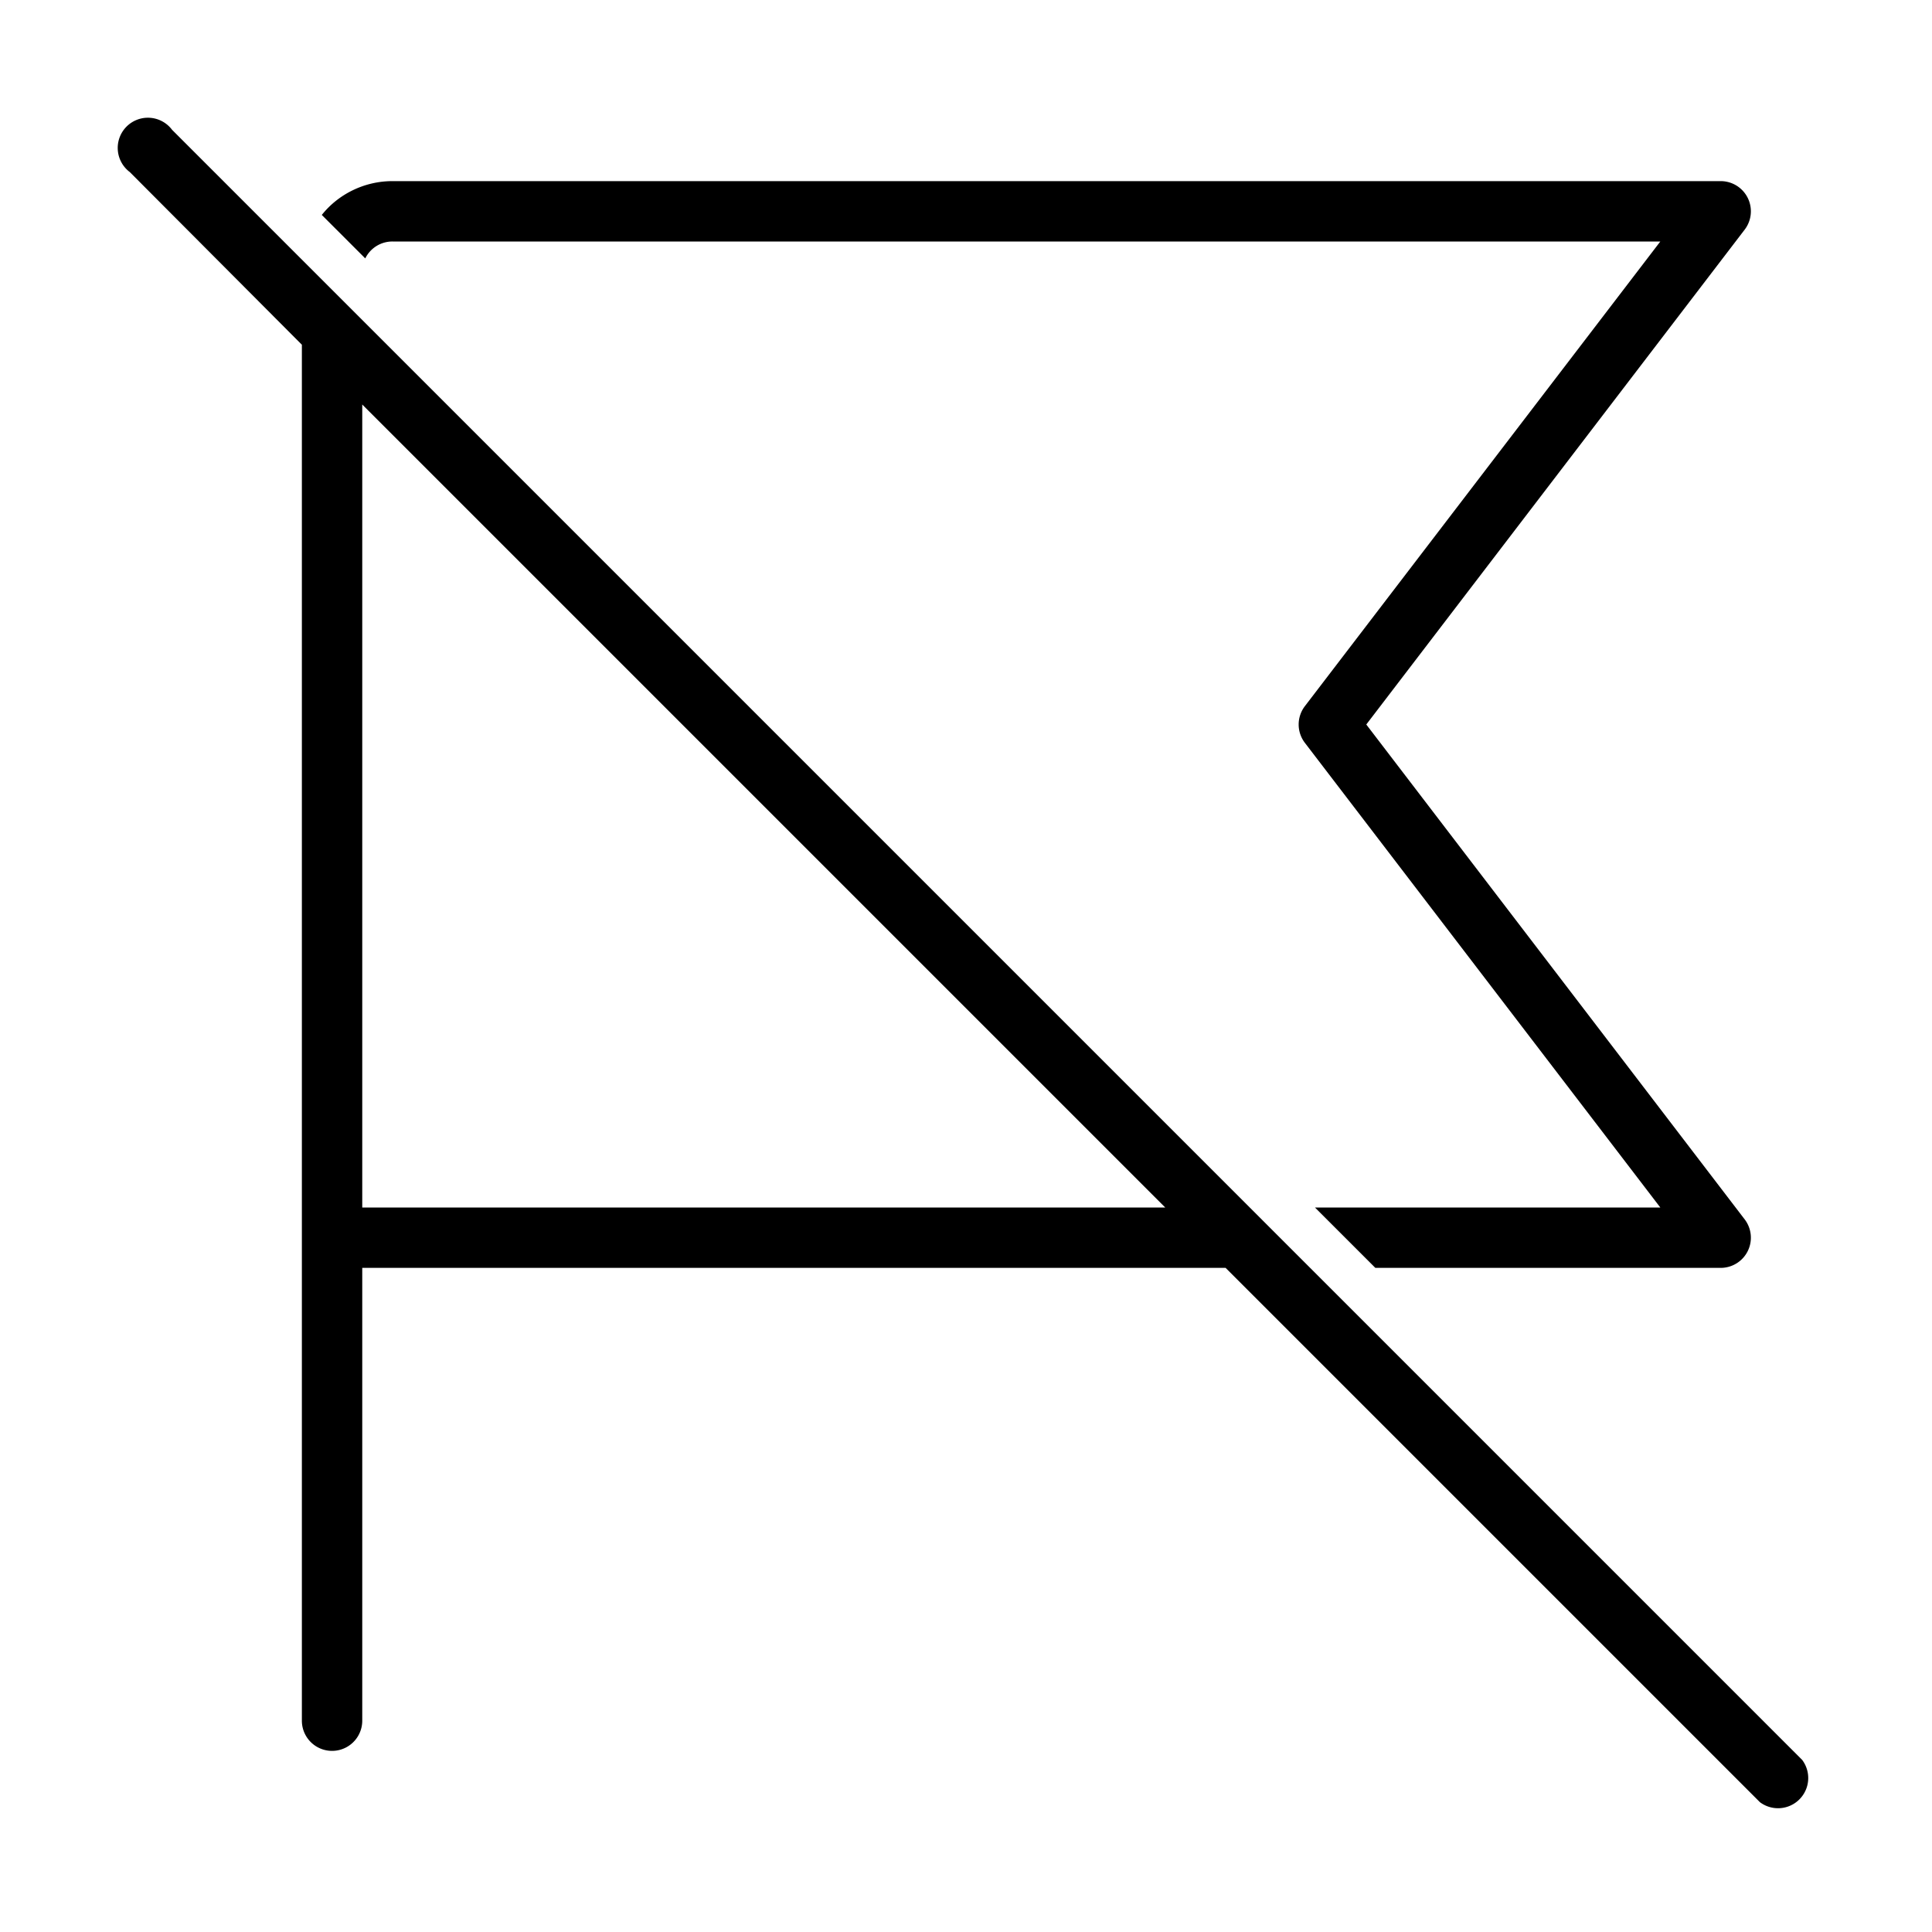 <svg width="32" height="32" viewBox="0 0 32 32" xmlns="http://www.w3.org/2000/svg"><path d="M2.85 2.15a.5.5 0 1 0-.7.7L5 5.71V28.5a.5.5 0 0 0 1 0V21h14.3l8.85 8.85a.5.5 0 0 0 .7-.7l-27-27ZM19.3 20H6V6.7L19.3 20Zm9.21 1h-5.73l-1-1h5.72l-5.89-7.7a.5.5 0 0 1 0-.6L27.5 4H6.5a.5.5 0 0 0-.45.28l-.72-.72C5.6 3.22 6.03 3 6.5 3h22a.5.5 0 0 1 .4.8L22.63 12l6.27 8.2a.5.5 0 0 1-.4.8Z"/></svg>